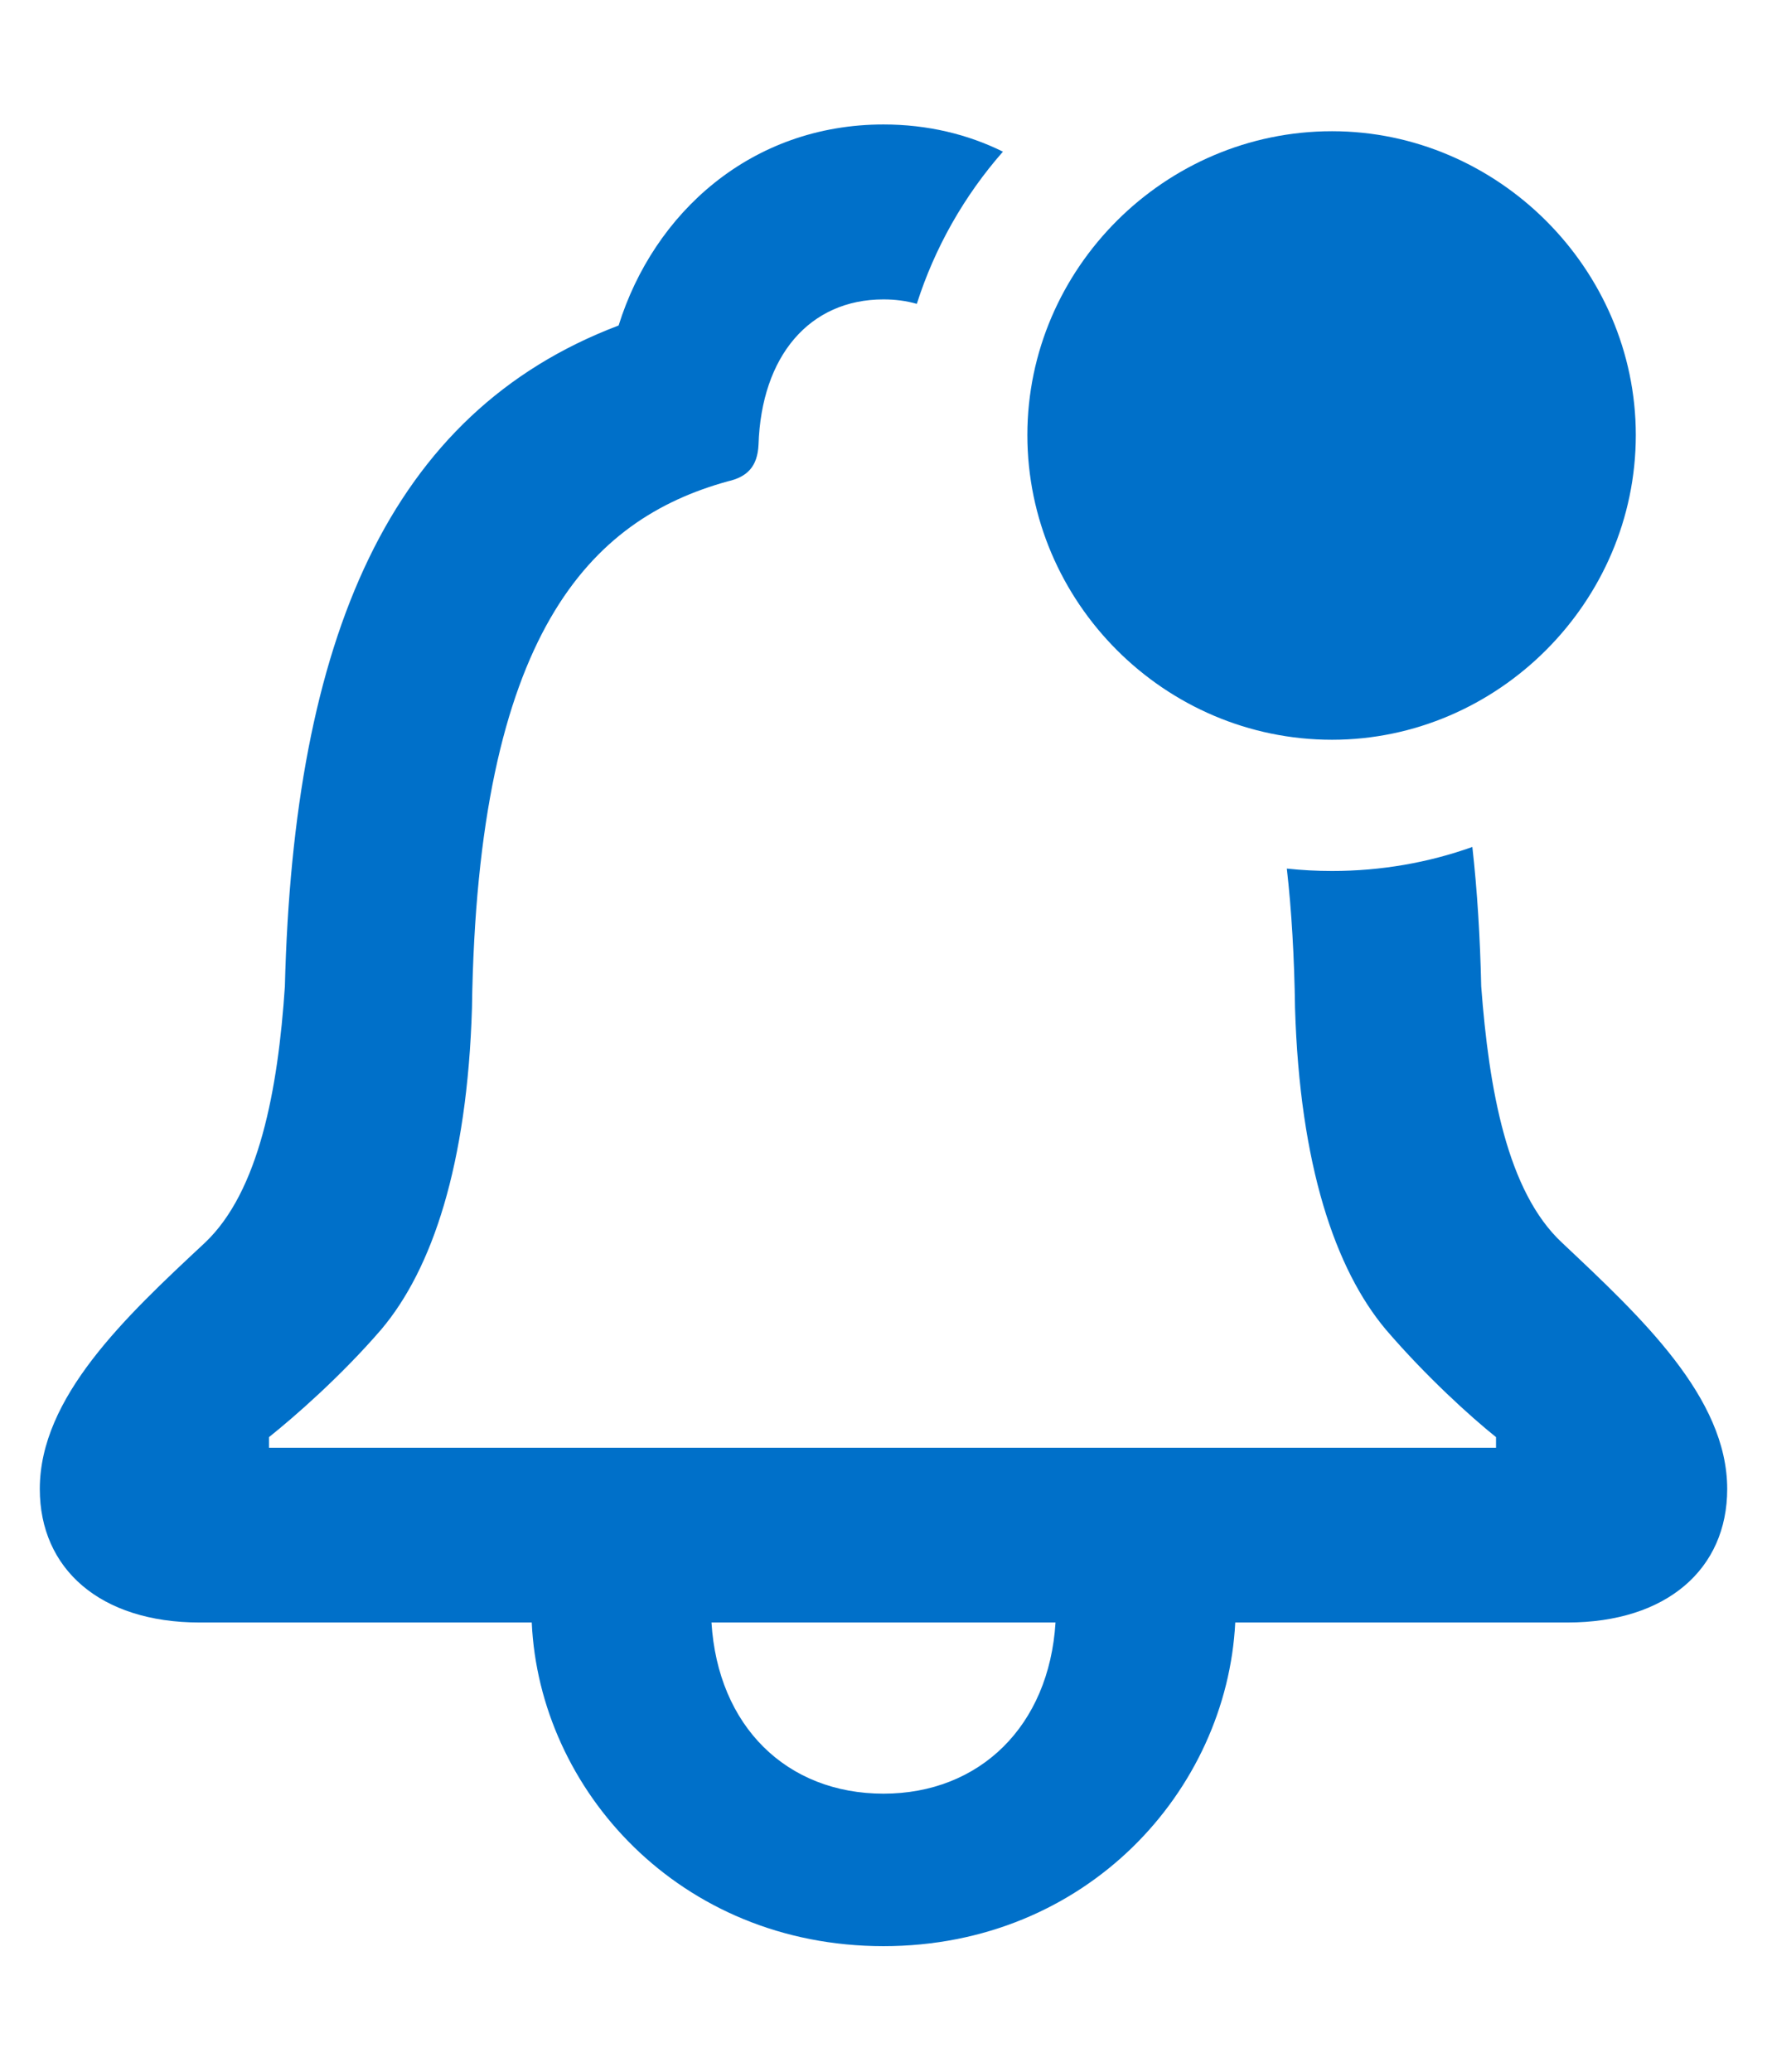 <?xml version="1.0" encoding="UTF-8"?>
<!--Generator: Apple Native CoreSVG 326-->
<!DOCTYPE svg
PUBLIC "-//W3C//DTD SVG 1.1//EN"
       "http://www.w3.org/Graphics/SVG/1.1/DTD/svg11.dtd">
<svg version="1.1" xmlns="http://www.w3.org/2000/svg" xmlns:xlink="http://www.w3.org/1999/xlink" viewBox="0 0 156.957 183.992">
 <g>
  <rect height="183.992" opacity="0" width="156.957" x="0" y="0"/>
  <path d="M89.087 13.469C85.668 17.363 83.042 21.956 81.437 26.986C80.517 26.721 79.526 26.59 78.478 26.59C71.897 26.59 67.633 31.627 67.377 39.486C67.289 41.437 66.375 42.361 64.635 42.752C52.455 46.119 42.391 56.207 41.924 89.531C41.5 103.49 38.381 112.732 33.861 118.076C30.264 122.25 26.135 125.84 23.895 127.633L23.895 128.574L132.887 128.574L132.887 127.633C130.647 125.84 126.676 122.25 123.096 118.076C118.611 112.732 115.457 103.49 115.033 89.531C114.969 84.966 114.725 80.838 114.305 77.14C115.625 77.282 116.965 77.353 118.32 77.353C122.677 77.353 126.877 76.614 130.784 75.219C131.222 79.115 131.474 83.253 131.572 87.606C132.26 96.727 133.859 105.826 138.764 110.379C145.783 116.994 153.422 124.096 153.422 132.24C153.422 139.334 148.064 144.096 139.219 144.096L109.723 144.096C108.976 159.012 96.533 172.84 78.478 172.84C60.344 172.84 47.9 158.932 47.234 144.096L17.738 144.096C8.893 144.096 3.535 139.334 3.535 132.24C3.535 124.096 11.094 116.994 18.193 110.379C23.018 105.826 24.697 96.727 25.305 87.606C26.08 56.746 34.543 36.635 54.949 28.908C58.08 18.896 66.725 11.055 78.478 11.055C82.392 11.055 85.962 11.924 89.087 13.469ZM63.199 144.096C63.767 153.318 69.879 159.297 78.478 159.297C86.998 159.297 93.189 153.318 93.758 144.096Z" fill="#0070c9"/>
  <path d="M118.32 65.699C133.023 65.699 145.303 53.5 145.303 38.637C145.303 23.854 133.023 11.654 118.32 11.654C103.457 11.654 91.258 23.854 91.258 38.637C91.258 53.5 103.457 65.699 118.32 65.699Z" fill="#0070c9"/>
 </g>
</svg>
